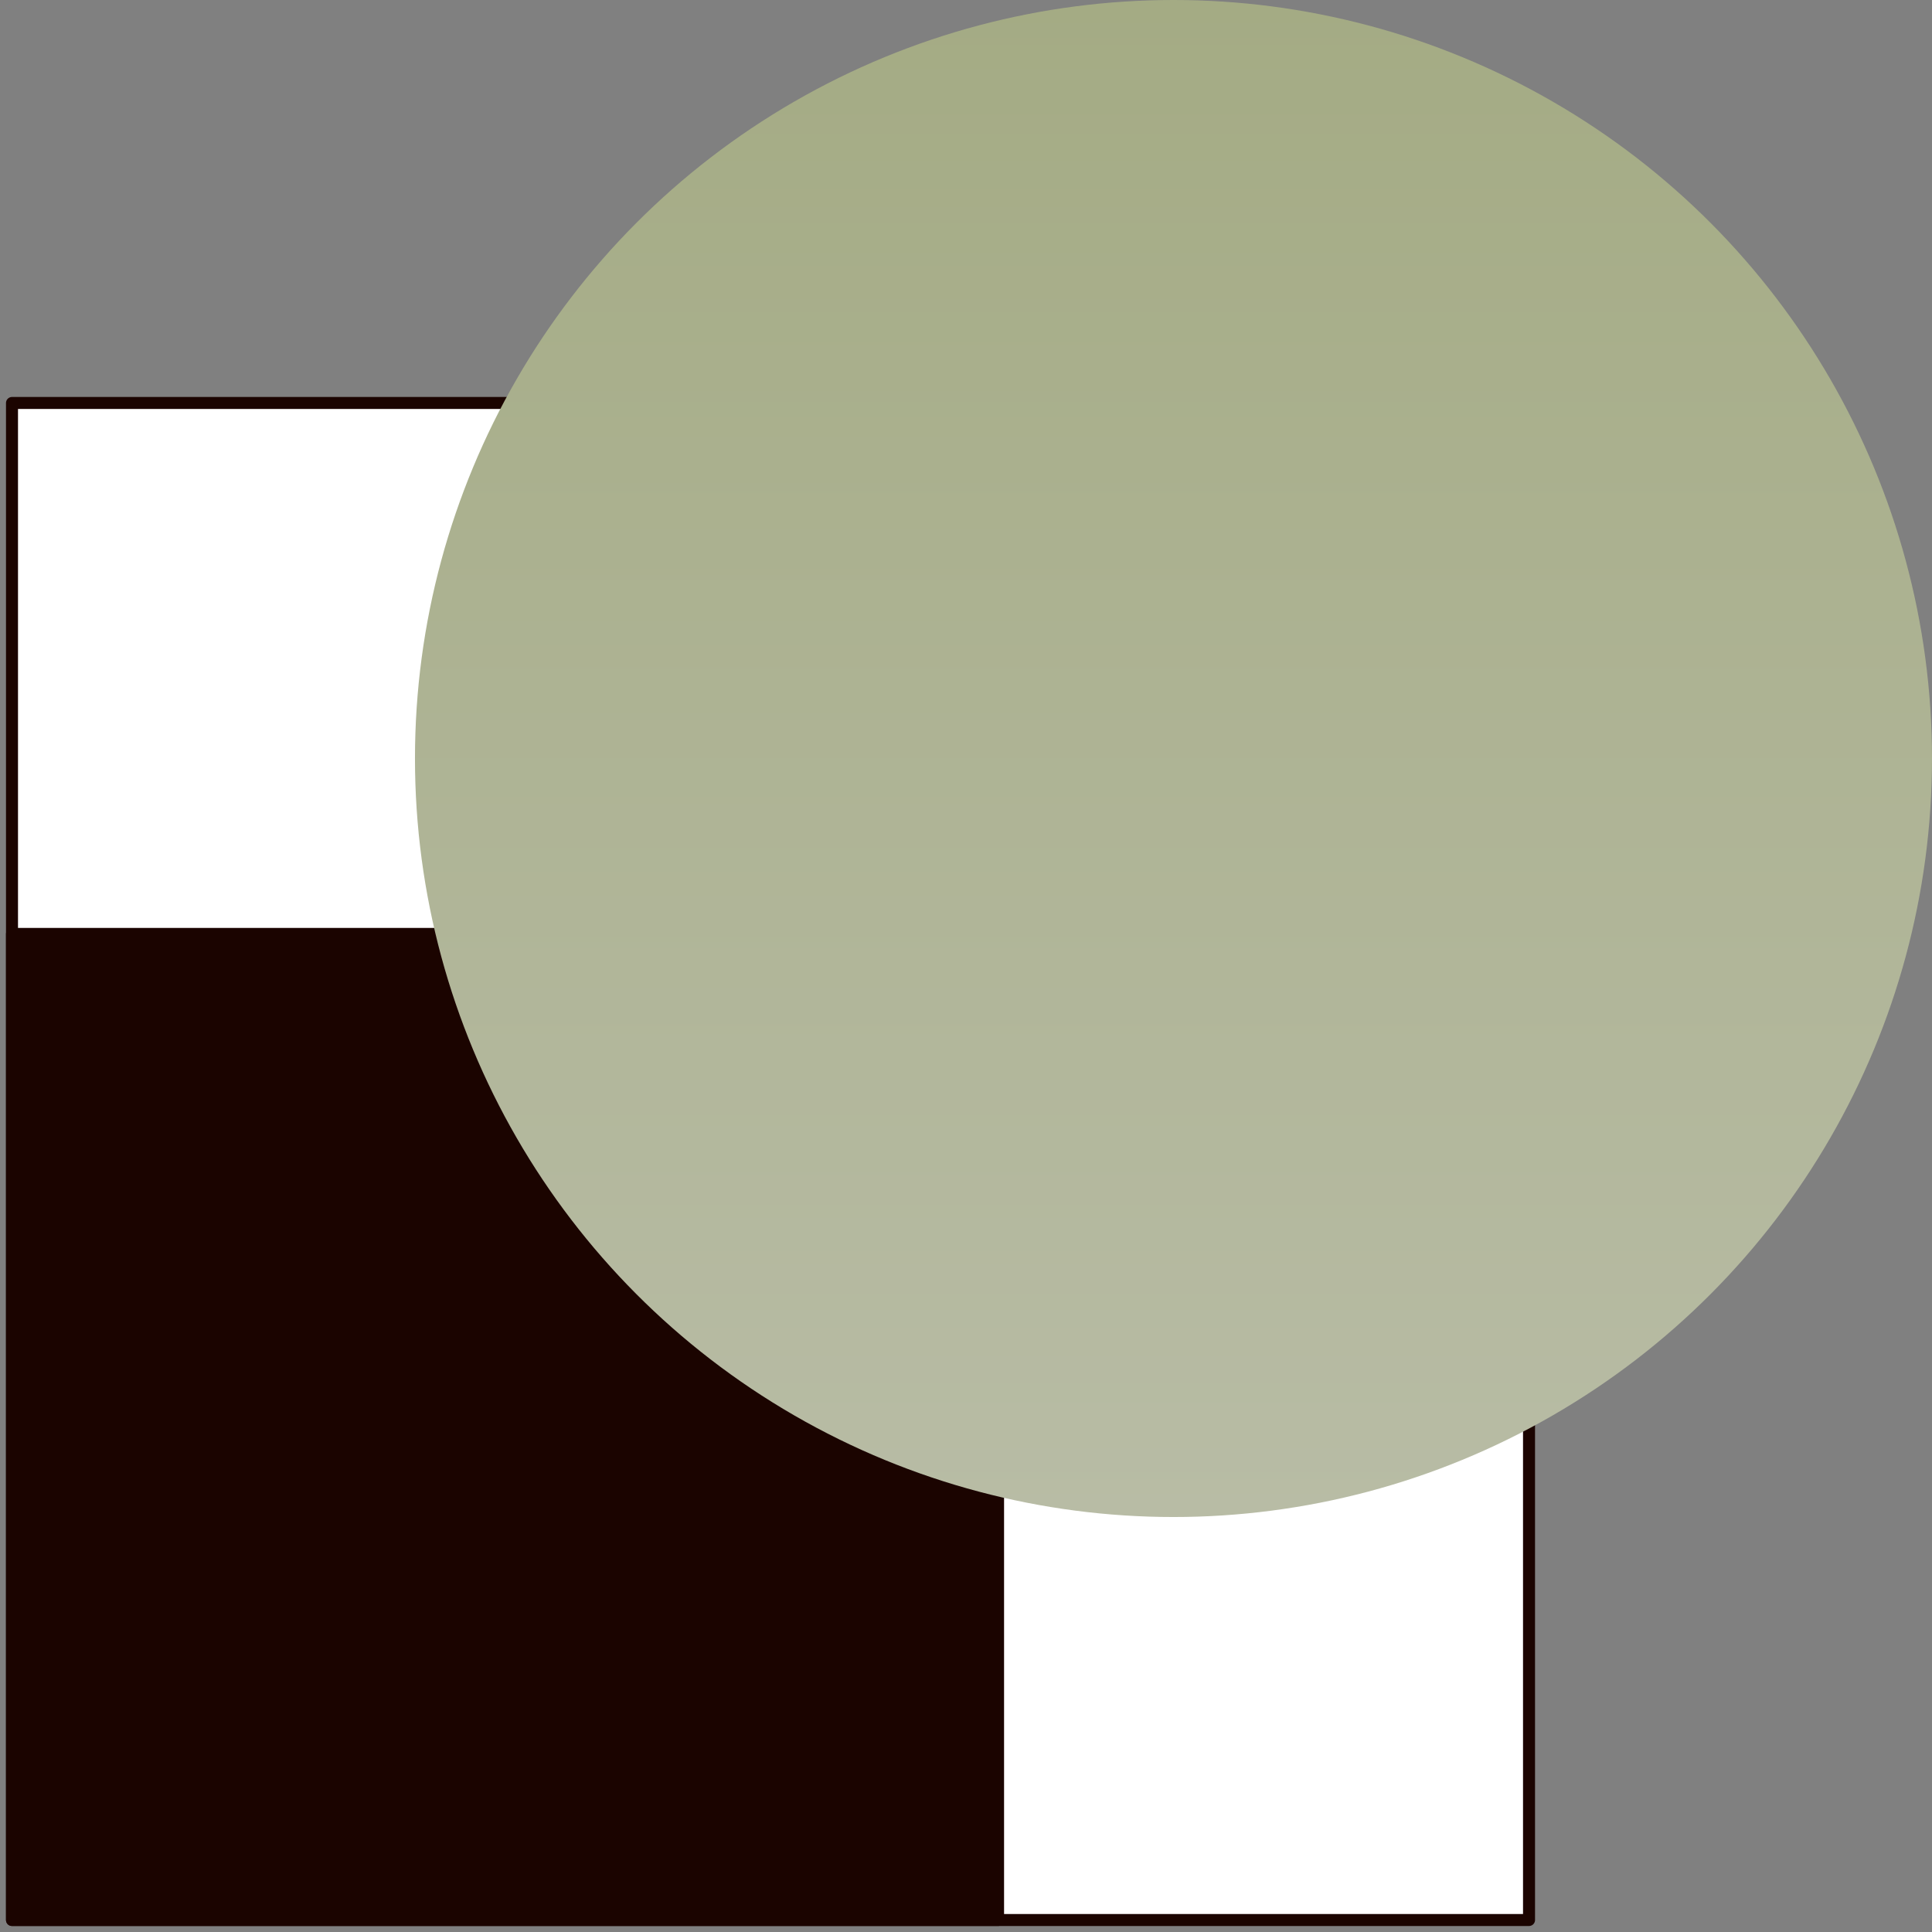 <svg width="161" height="161" viewBox="0 0 161 161" fill="none" xmlns="http://www.w3.org/2000/svg">
<rect x="0" y="0" width="161" height="161" fill="#808080" stroke="none"/>
<rect x="1" y="33.581" width="126.419" height="126.419" fill="white" stroke="#1B0400" stroke-linejoin="round"/>
<rect x="1" y="77.827" width="82.172" height="82.172" fill="#1B0400" stroke="#1B0400" stroke-linejoin="round"/>
<ellipse cx="97.79" cy="63.209" rx="63.209" ry="63.209" transform="rotate(-180 97.79 63.209)" fill="url(#paint0_linear_406_2439)"/>
<defs>
<linearGradient id="paint0_linear_406_2439" x1="97.79" y1="-7.24792e-05" x2="97.79" y2="126.419" gradientUnits="userSpaceOnUse">
<stop stop-color="#B8BCA5"/>
<stop offset="1" stop-color="#A4AB84"/>
</linearGradient>
</defs>
</svg>
